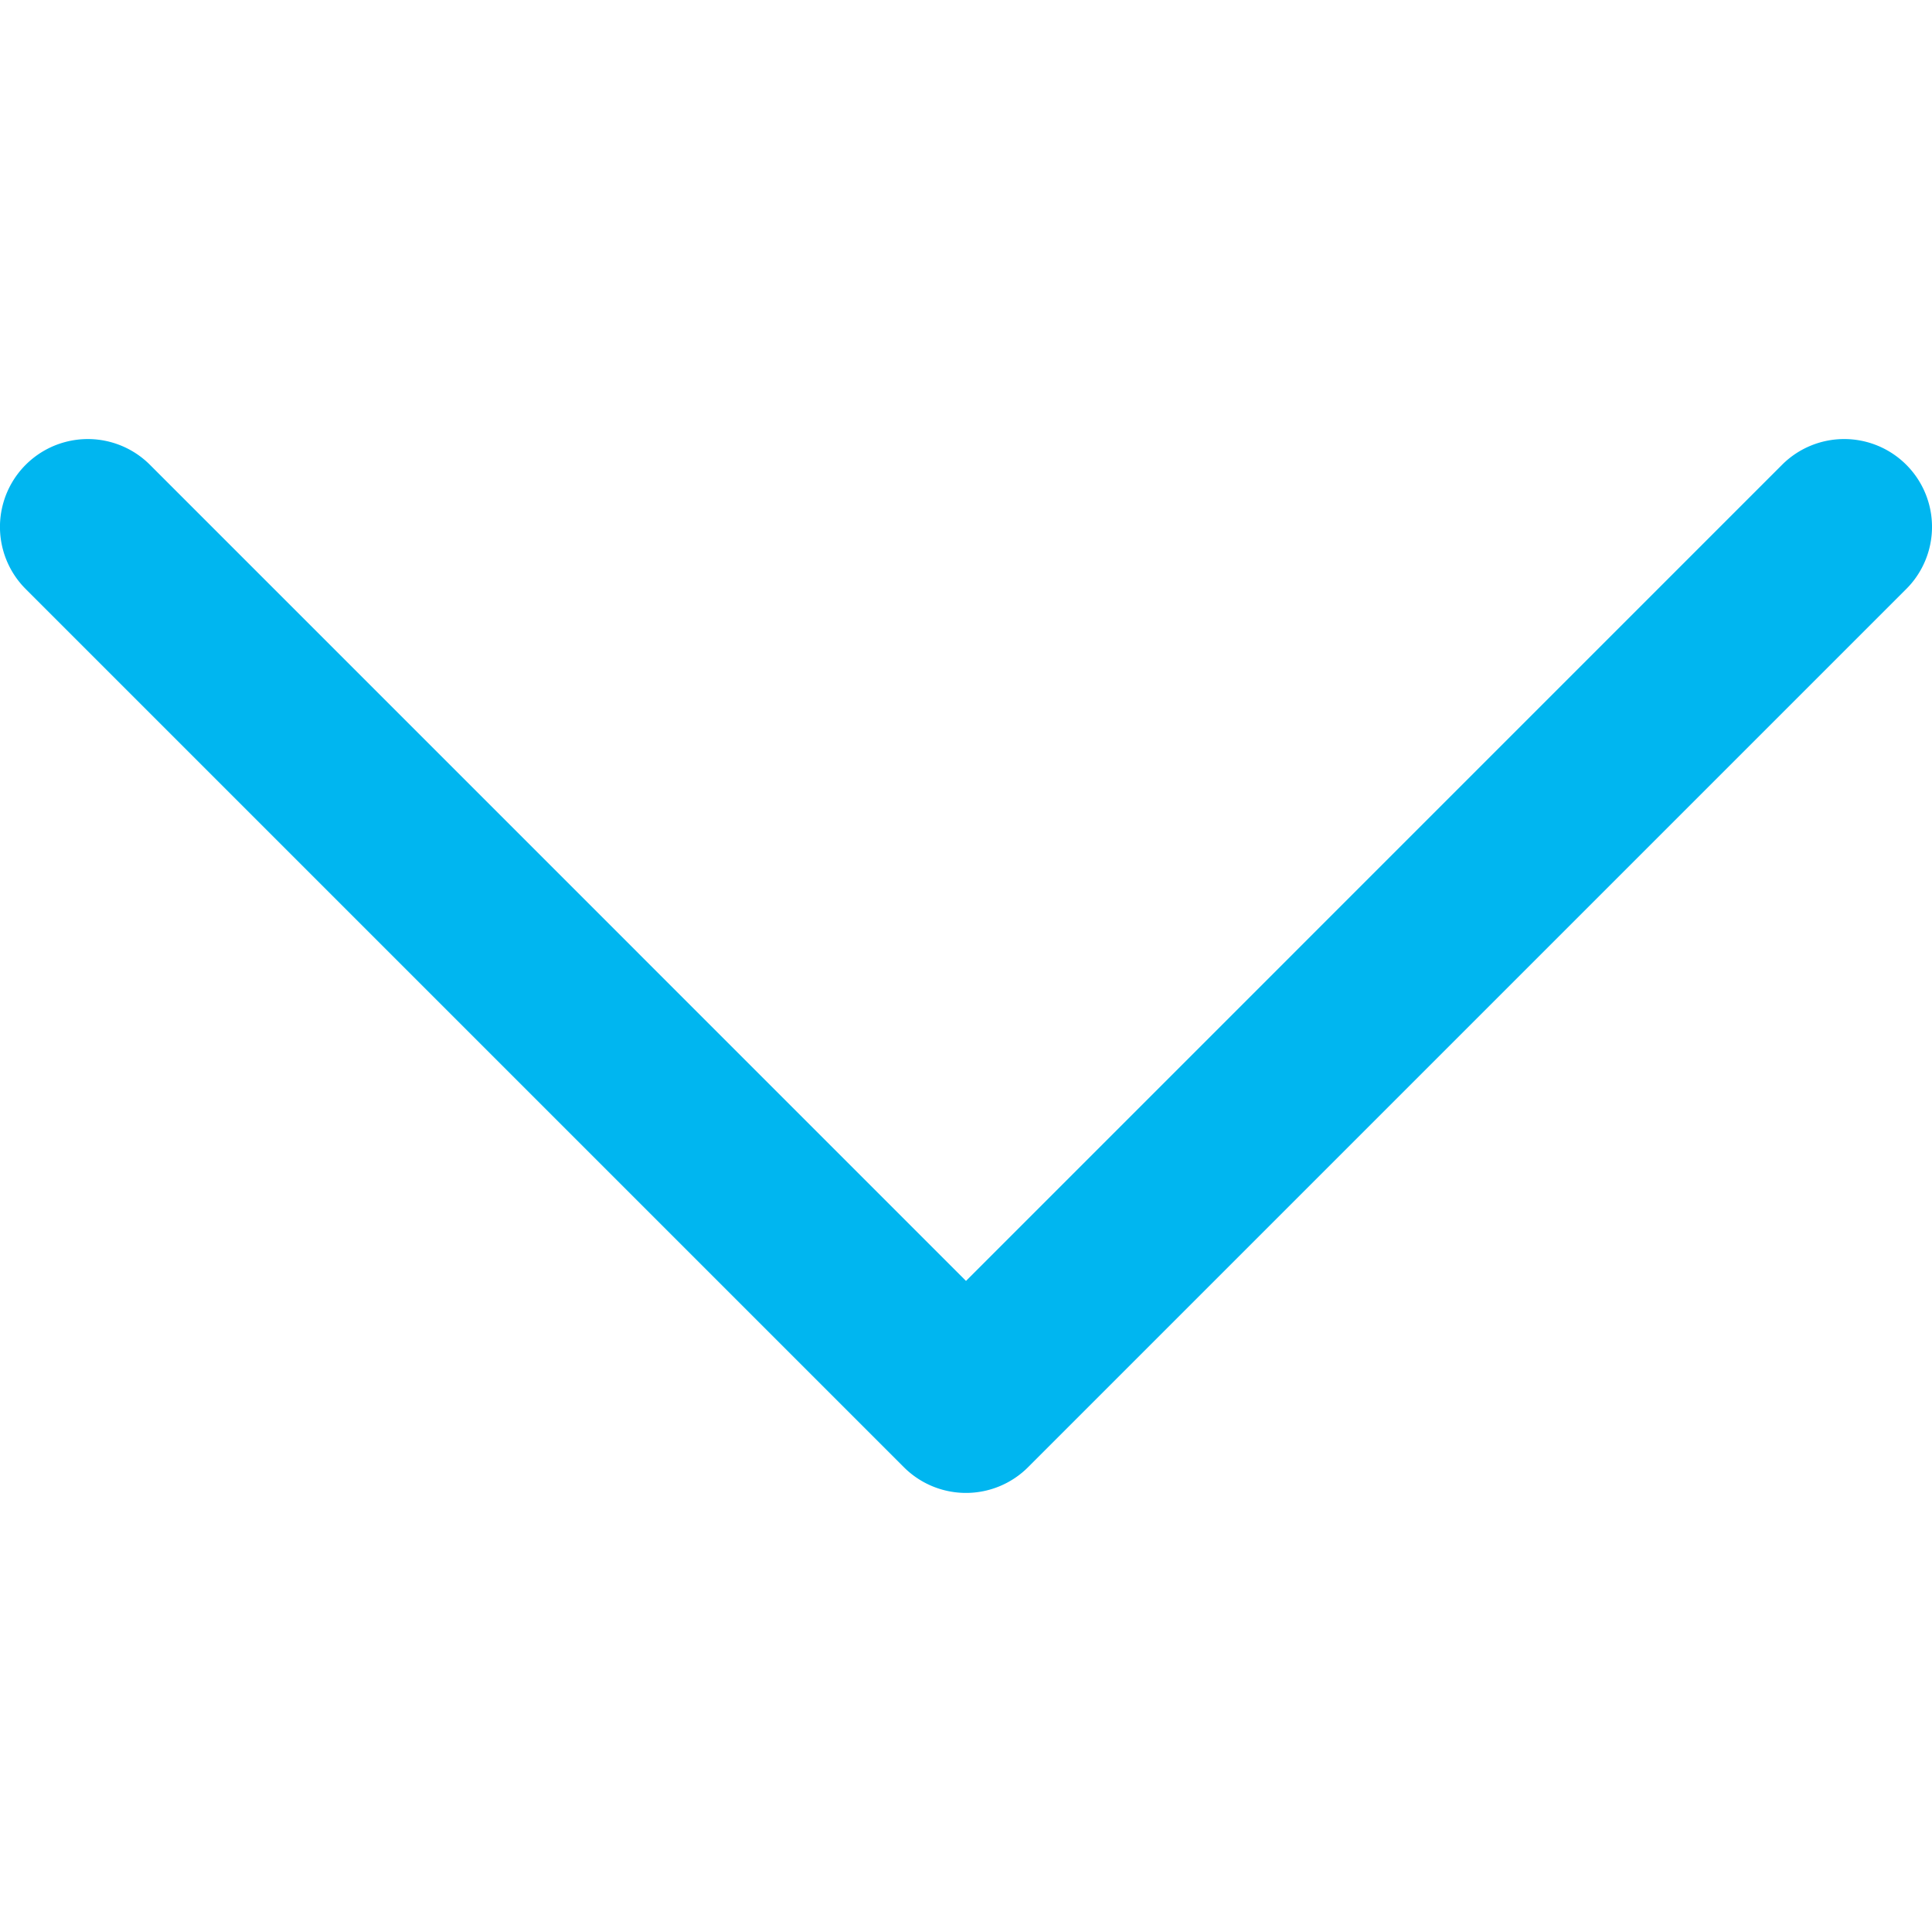 <svg id="Layer_1" data-name="Layer 1" xmlns="http://www.w3.org/2000/svg" viewBox="0 0 330 330"><defs><style>.cls-1{fill:#00B6F0;}</style></defs><title>down-arrow</title><path class="cls-1" d="M325.61,79.39a15,15,0,0,0-21.22,0L165,218.79,25.61,79.39A15,15,0,0,0,4.39,100.61l150,150a15,15,0,0,0,21.21,0l150-150A15,15,0,0,0,325.61,79.39Z"/></svg>